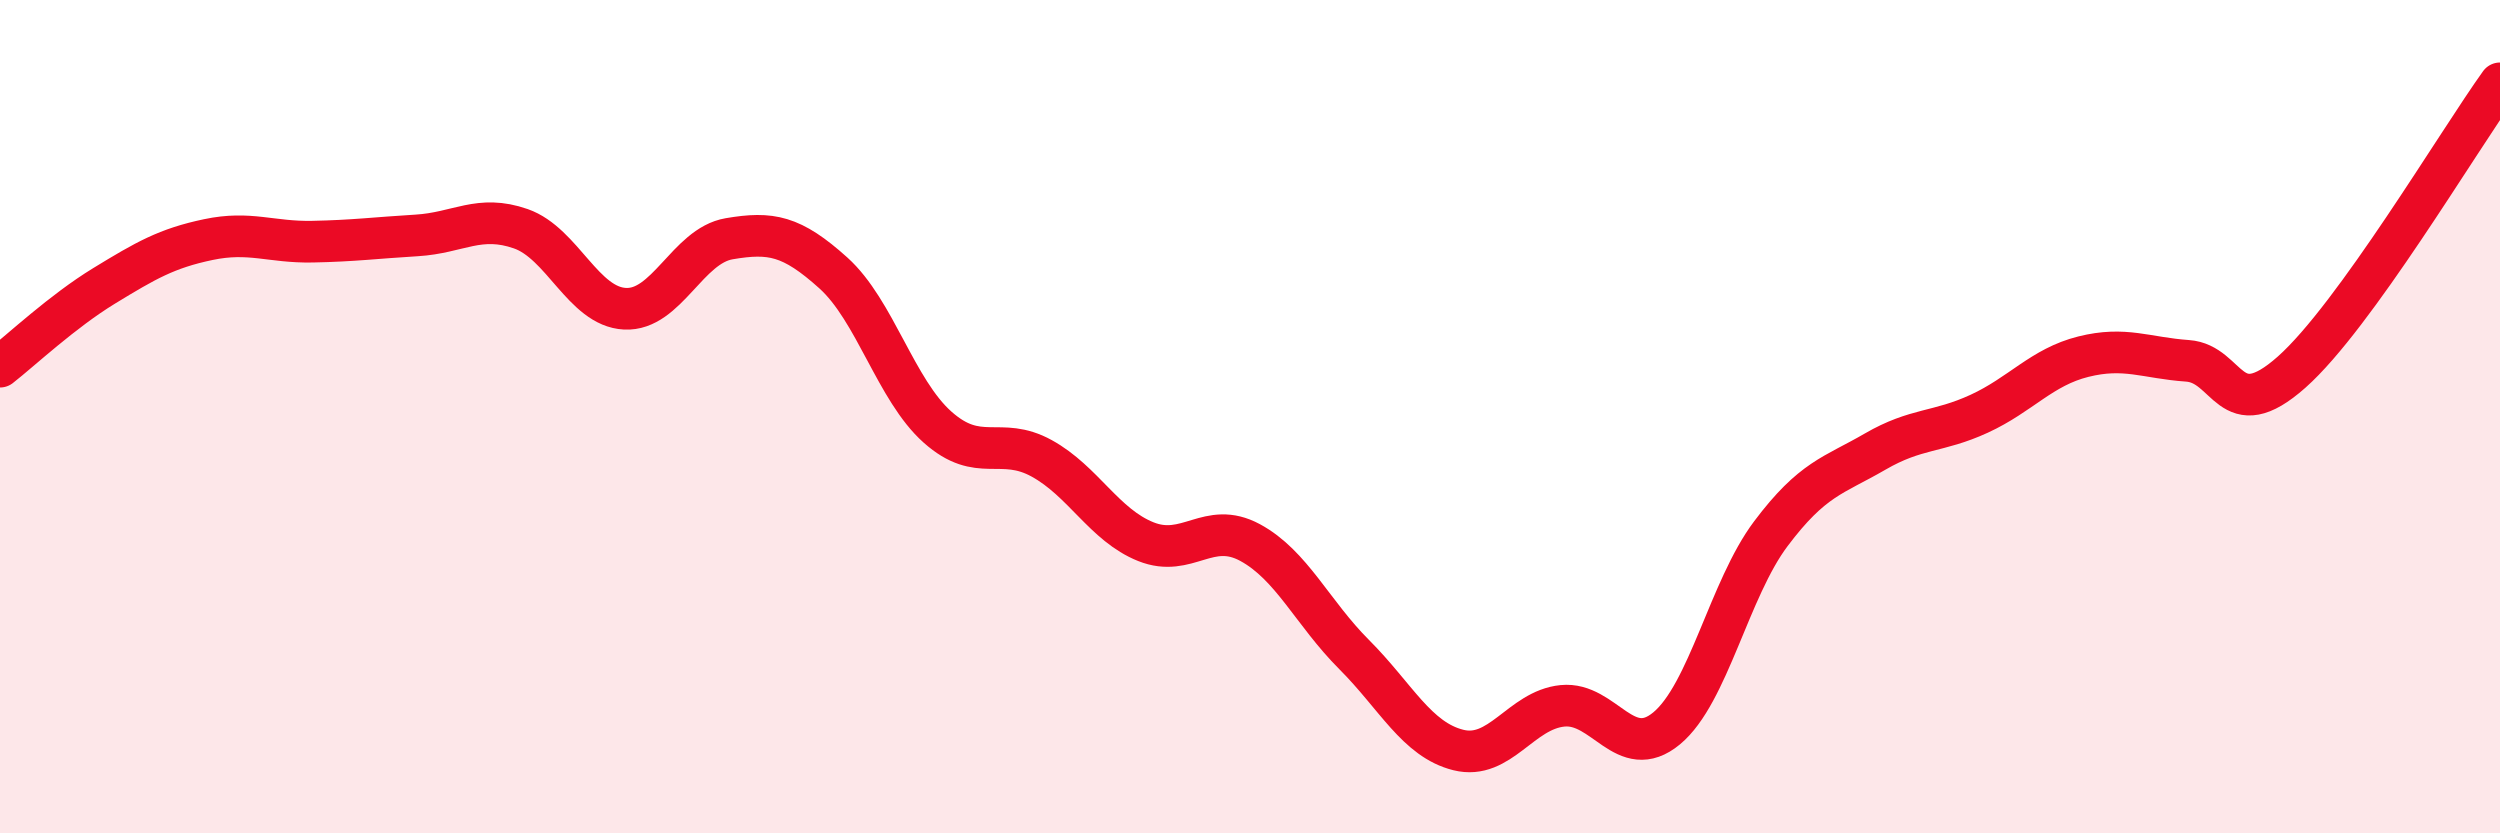 
    <svg width="60" height="20" viewBox="0 0 60 20" xmlns="http://www.w3.org/2000/svg">
      <path
        d="M 0,8.8 C 0.5,8.41 1.5,7.47 2.5,6.86 C 3.5,6.25 4,5.96 5,5.75 C 6,5.54 6.5,5.82 7.5,5.8 C 8.5,5.78 9,5.71 10,5.65 C 11,5.59 11.5,5.14 12.5,5.49 C 13.5,5.84 14,7.36 15,7.41 C 16,7.46 16.5,5.9 17.5,5.73 C 18.5,5.56 19,5.65 20,6.55 C 21,7.45 21.5,9.36 22.5,10.25 C 23.5,11.14 24,10.45 25,11 C 26,11.55 26.5,12.6 27.5,13 C 28.5,13.4 29,12.48 30,13.02 C 31,13.56 31.5,14.71 32.5,15.71 C 33.5,16.71 34,17.75 35,18 C 36,18.25 36.5,17.04 37.5,16.94 C 38.5,16.84 39,18.31 40,17.48 C 41,16.65 41.5,14.14 42.5,12.81 C 43.5,11.48 44,11.42 45,10.84 C 46,10.26 46.5,10.39 47.5,9.93 C 48.5,9.47 49,8.81 50,8.56 C 51,8.31 51.5,8.59 52.5,8.66 C 53.5,8.73 53.5,10.26 55,8.93 C 56.5,7.6 59,3.39 60,2L60 20L0 20Z"
        fill="#EB0A25"
        opacity="0.1"
        stroke-linecap="round"
        stroke-linejoin="round"
      />
      <path
        d="M 0,8.8 C 0.5,8.41 1.5,7.47 2.5,6.86 C 3.5,6.25 4,5.96 5,5.75 C 6,5.54 6.5,5.82 7.5,5.8 C 8.5,5.78 9,5.71 10,5.65 C 11,5.59 11.5,5.14 12.5,5.49 C 13.5,5.84 14,7.36 15,7.41 C 16,7.46 16.5,5.9 17.5,5.73 C 18.5,5.56 19,5.65 20,6.55 C 21,7.45 21.5,9.36 22.5,10.25 C 23.5,11.14 24,10.45 25,11 C 26,11.55 26.5,12.6 27.5,13 C 28.5,13.4 29,12.48 30,13.02 C 31,13.56 31.5,14.71 32.5,15.71 C 33.5,16.71 34,17.75 35,18 C 36,18.25 36.5,17.04 37.5,16.94 C 38.5,16.84 39,18.31 40,17.48 C 41,16.65 41.5,14.14 42.5,12.81 C 43.5,11.48 44,11.42 45,10.84 C 46,10.26 46.5,10.39 47.5,9.93 C 48.5,9.47 49,8.81 50,8.56 C 51,8.31 51.5,8.59 52.5,8.66 C 53.5,8.73 53.5,10.26 55,8.93 C 56.5,7.6 59,3.39 60,2"
        stroke="#EB0A25"
        stroke-width="1"
        fill="none"
        stroke-linecap="round"
        stroke-linejoin="round"
      />
    </svg>
  